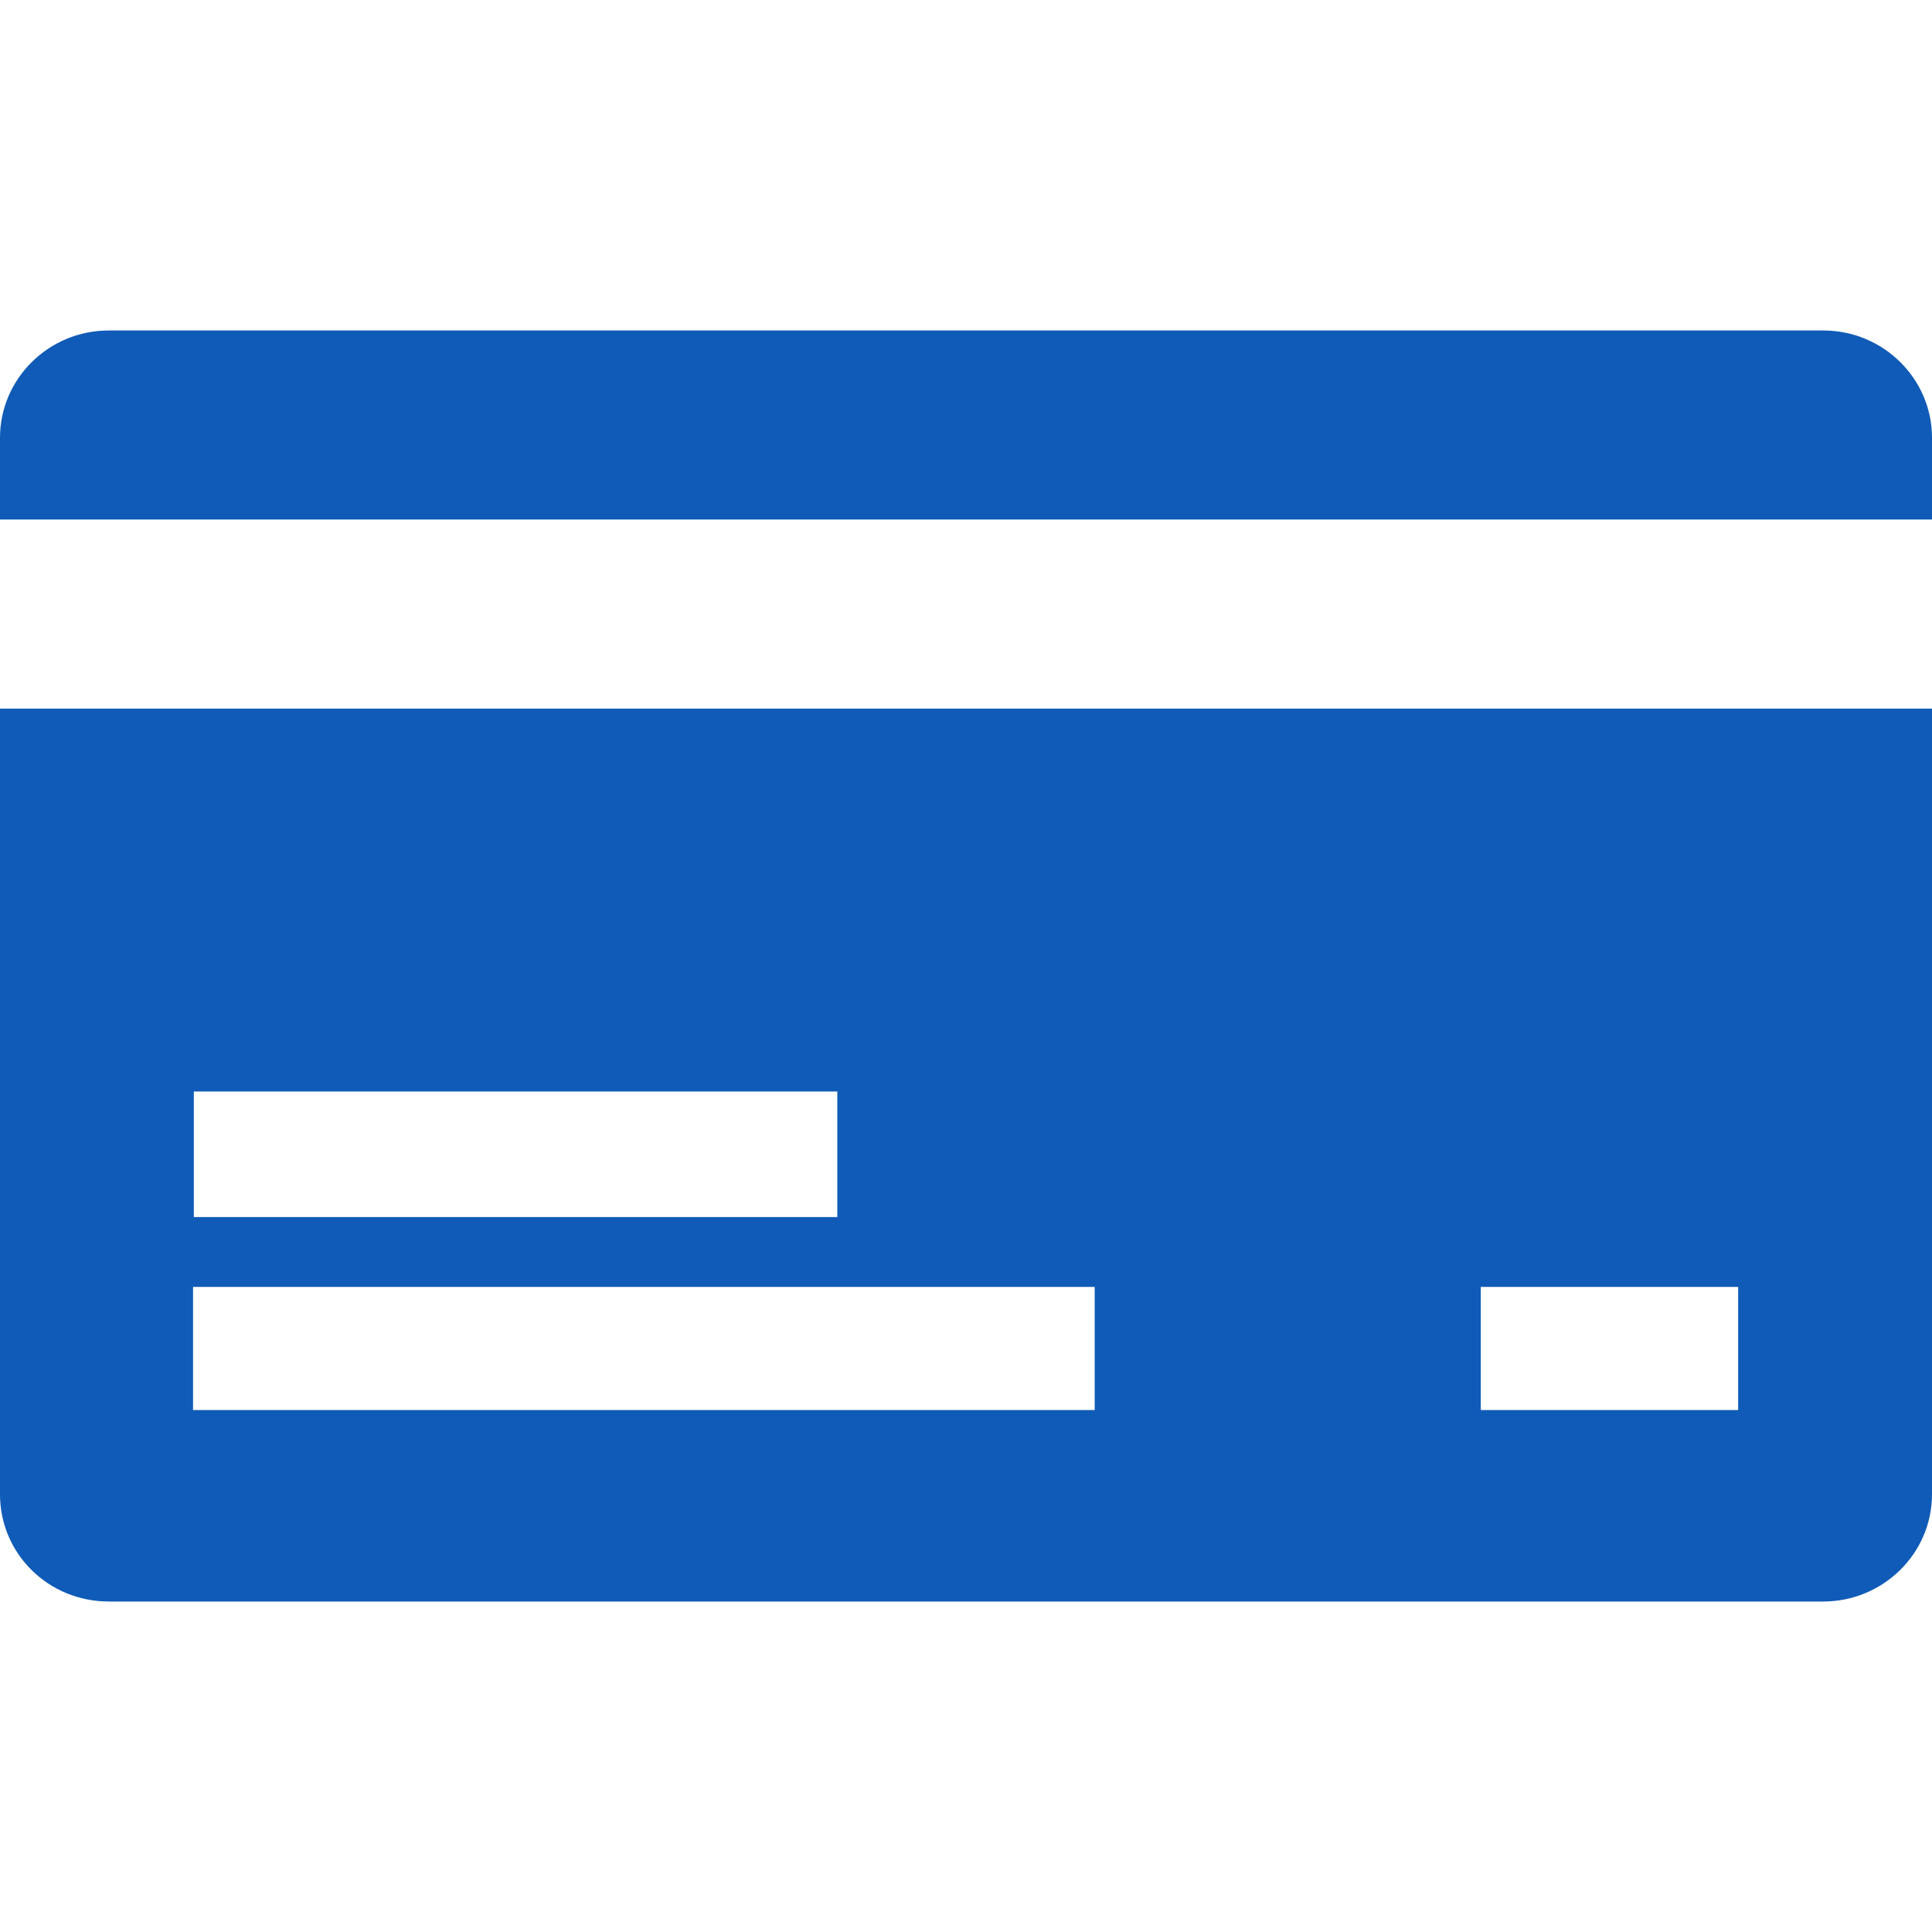 <?xml version="1.0" encoding="utf-8"?>
<!-- Generator: Adobe Illustrator 20.0.0, SVG Export Plug-In . SVG Version: 6.00 Build 0)  -->
<!DOCTYPE svg PUBLIC "-//W3C//DTD SVG 1.1//EN" "http://www.w3.org/Graphics/SVG/1.1/DTD/svg11.dtd">
<svg version="1.1" id="card" xmlns="http://www.w3.org/2000/svg" xmlns:xlink="http://www.w3.org/1999/xlink" height="40px" width="40px" x="0px" y="0px"
	 viewBox="0 0 243.2 160" enable-background="new 0 0 243.2 160" xml:space="preserve">
<path fill-rule="evenodd" clip-rule="evenodd" fill="#105BB7" d="M229.5,160H13.7C6.1,160,0,154,0,146.5V47.6h243.2v98.9
	C243.2,154,237,160,229.5,160L229.5,160z M105.4,95.8h-81v15.8h81V95.8L105.4,95.8z M137.8,120.4H24.3v15.5h113.5V120.4L137.8,120.4
	z M218.8,120.4h-32.4v15.5h32.4V120.4L218.8,120.4z M0,13.5C0,6.1,6.1,0,13.7,0h215.8c7.6,0,13.7,6.1,13.7,13.5v10.3H0V13.5L0,13.5z
	"/>
</svg>
